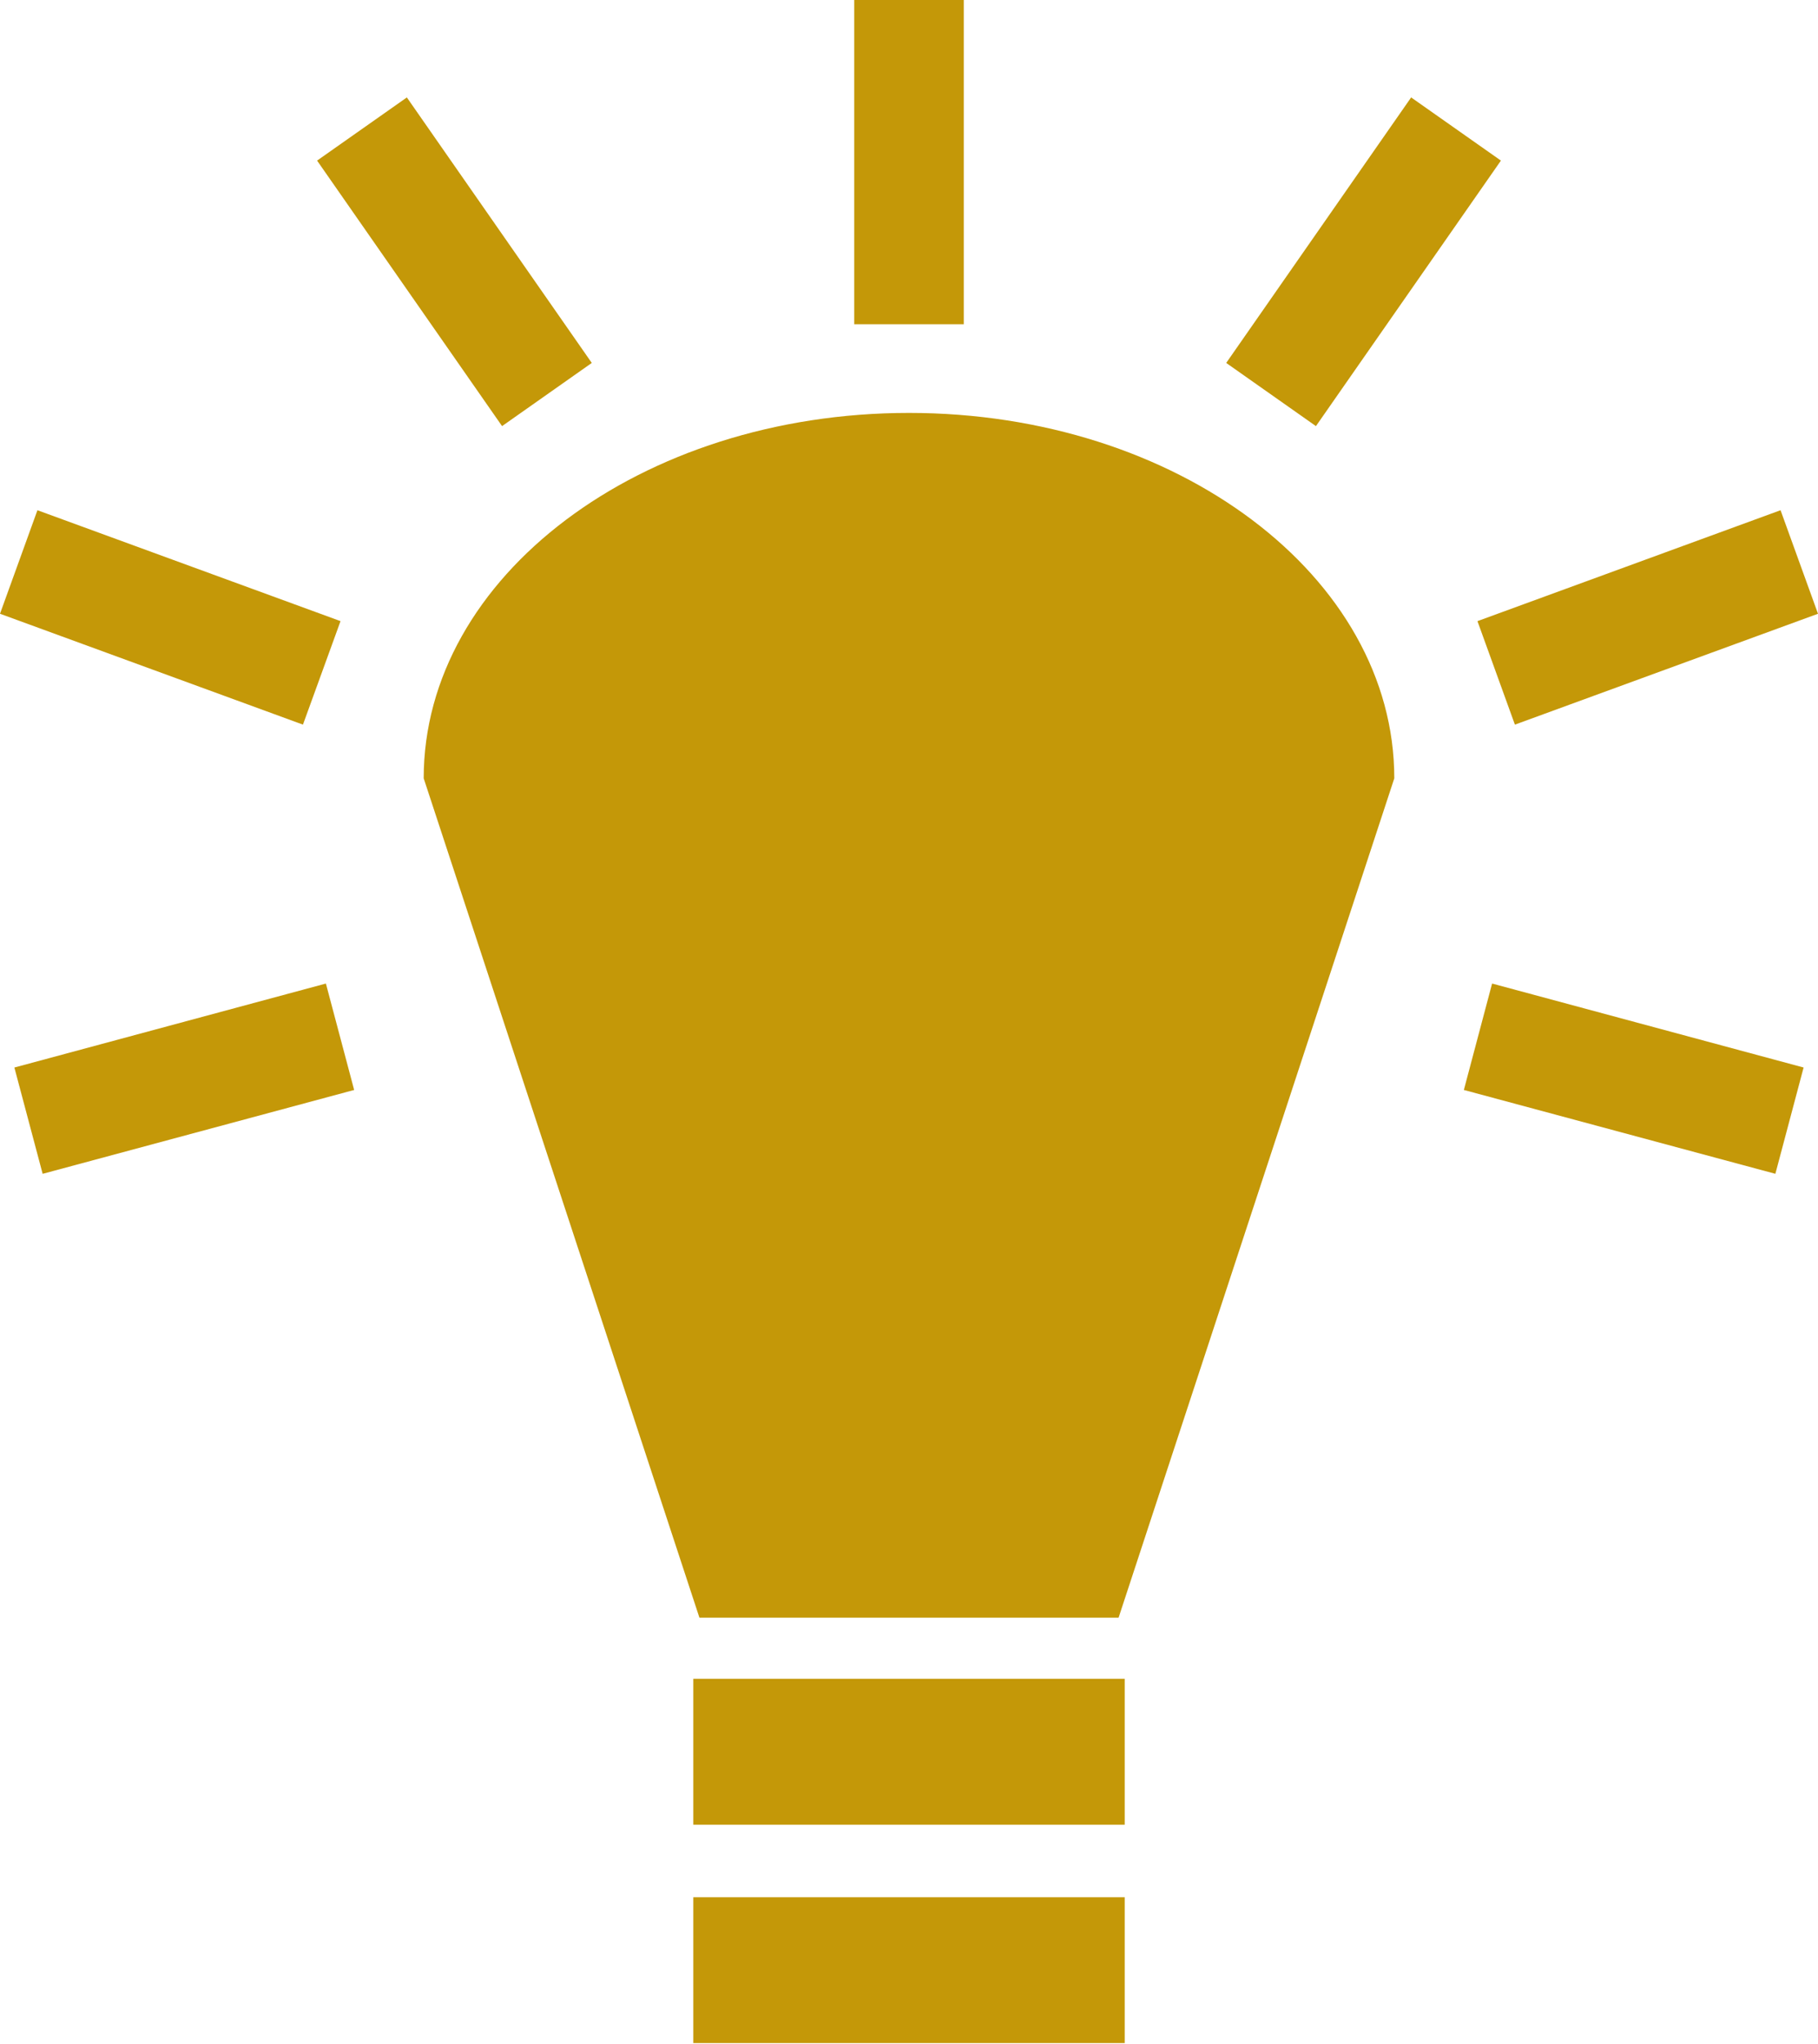 <?xml version="1.0" encoding="UTF-8"?>
<svg xmlns="http://www.w3.org/2000/svg" width="500" height="562" viewBox="0 0 500 562" fill="none">
  <path d="M234.935 0V89.142H265.067V0H234.933H234.935ZM111.895 26.789L87.208 44.157L138.082 117.16L162.756 99.791L111.895 26.789ZM388.101 26.789L337.242 99.791L361.92 117.161L412.793 44.157L388.106 26.789H388.101ZM249.995 113.532C176.282 113.532 116.527 158.511 116.527 214.004L192.358 444.767H307.646L383.469 214.004C383.469 158.512 323.718 113.532 250.002 113.532H249.995ZM10.295 140.285L0 168.754L83.32 199.236L93.653 170.78L10.293 140.285H10.295ZM489.701 140.285L406.341 170.783L416.64 199.241L500 168.754L489.701 140.285ZM89.628 270.428L3.955 293.519L11.729 322.745L97.402 299.687L89.63 270.428H89.628ZM410.368 270.428L402.601 299.687L488.274 322.741L496.041 293.515L410.368 270.427V270.428ZM190.677 461.589V501.701H309.327V461.595H190.677L190.677 461.589ZM190.677 521.641V561.753H309.327V521.648H190.677L190.677 521.641Z" fill="#C49808"></path>
</svg>
